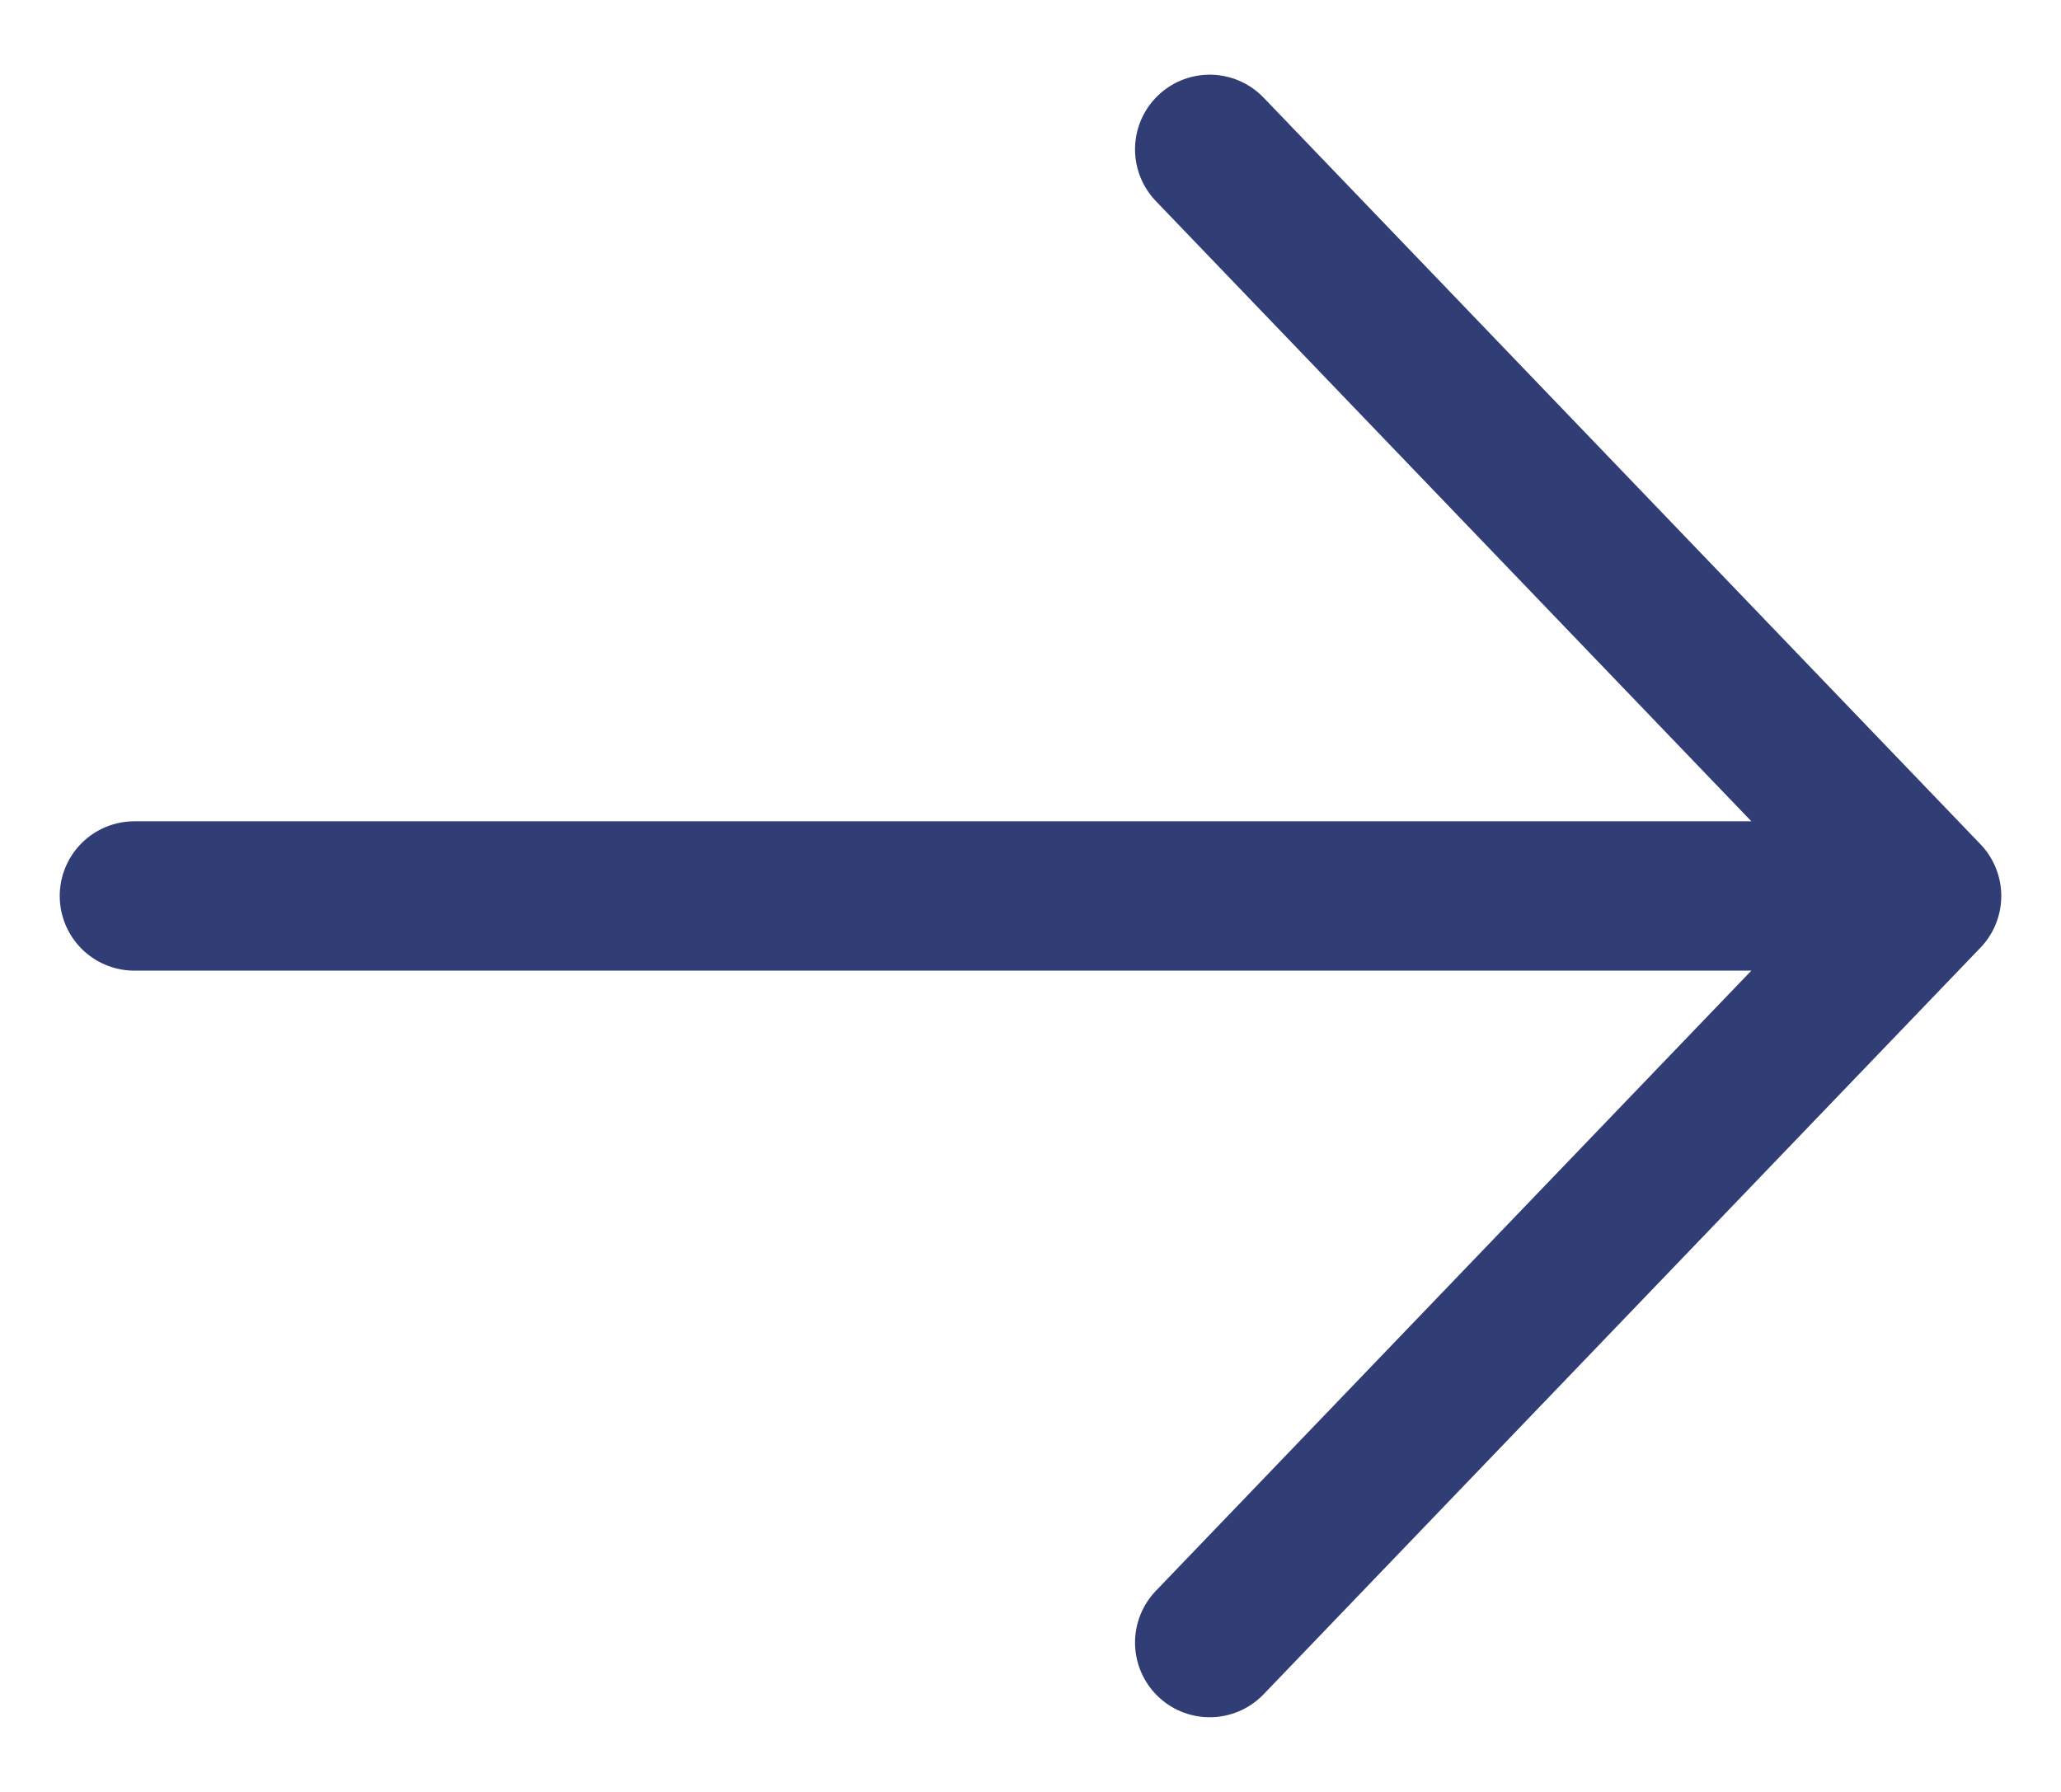 <svg width="23" height="20" viewBox="0 0 23 20" fill="none" xmlns="http://www.w3.org/2000/svg">
    <path d="M13.5 1.667L21.5 10M21.5 10L13.5 18.333M21.5 10H1.5" stroke="#313E75" stroke-width="1.667" stroke-linecap="round" stroke-linejoin="round"/>
</svg>
